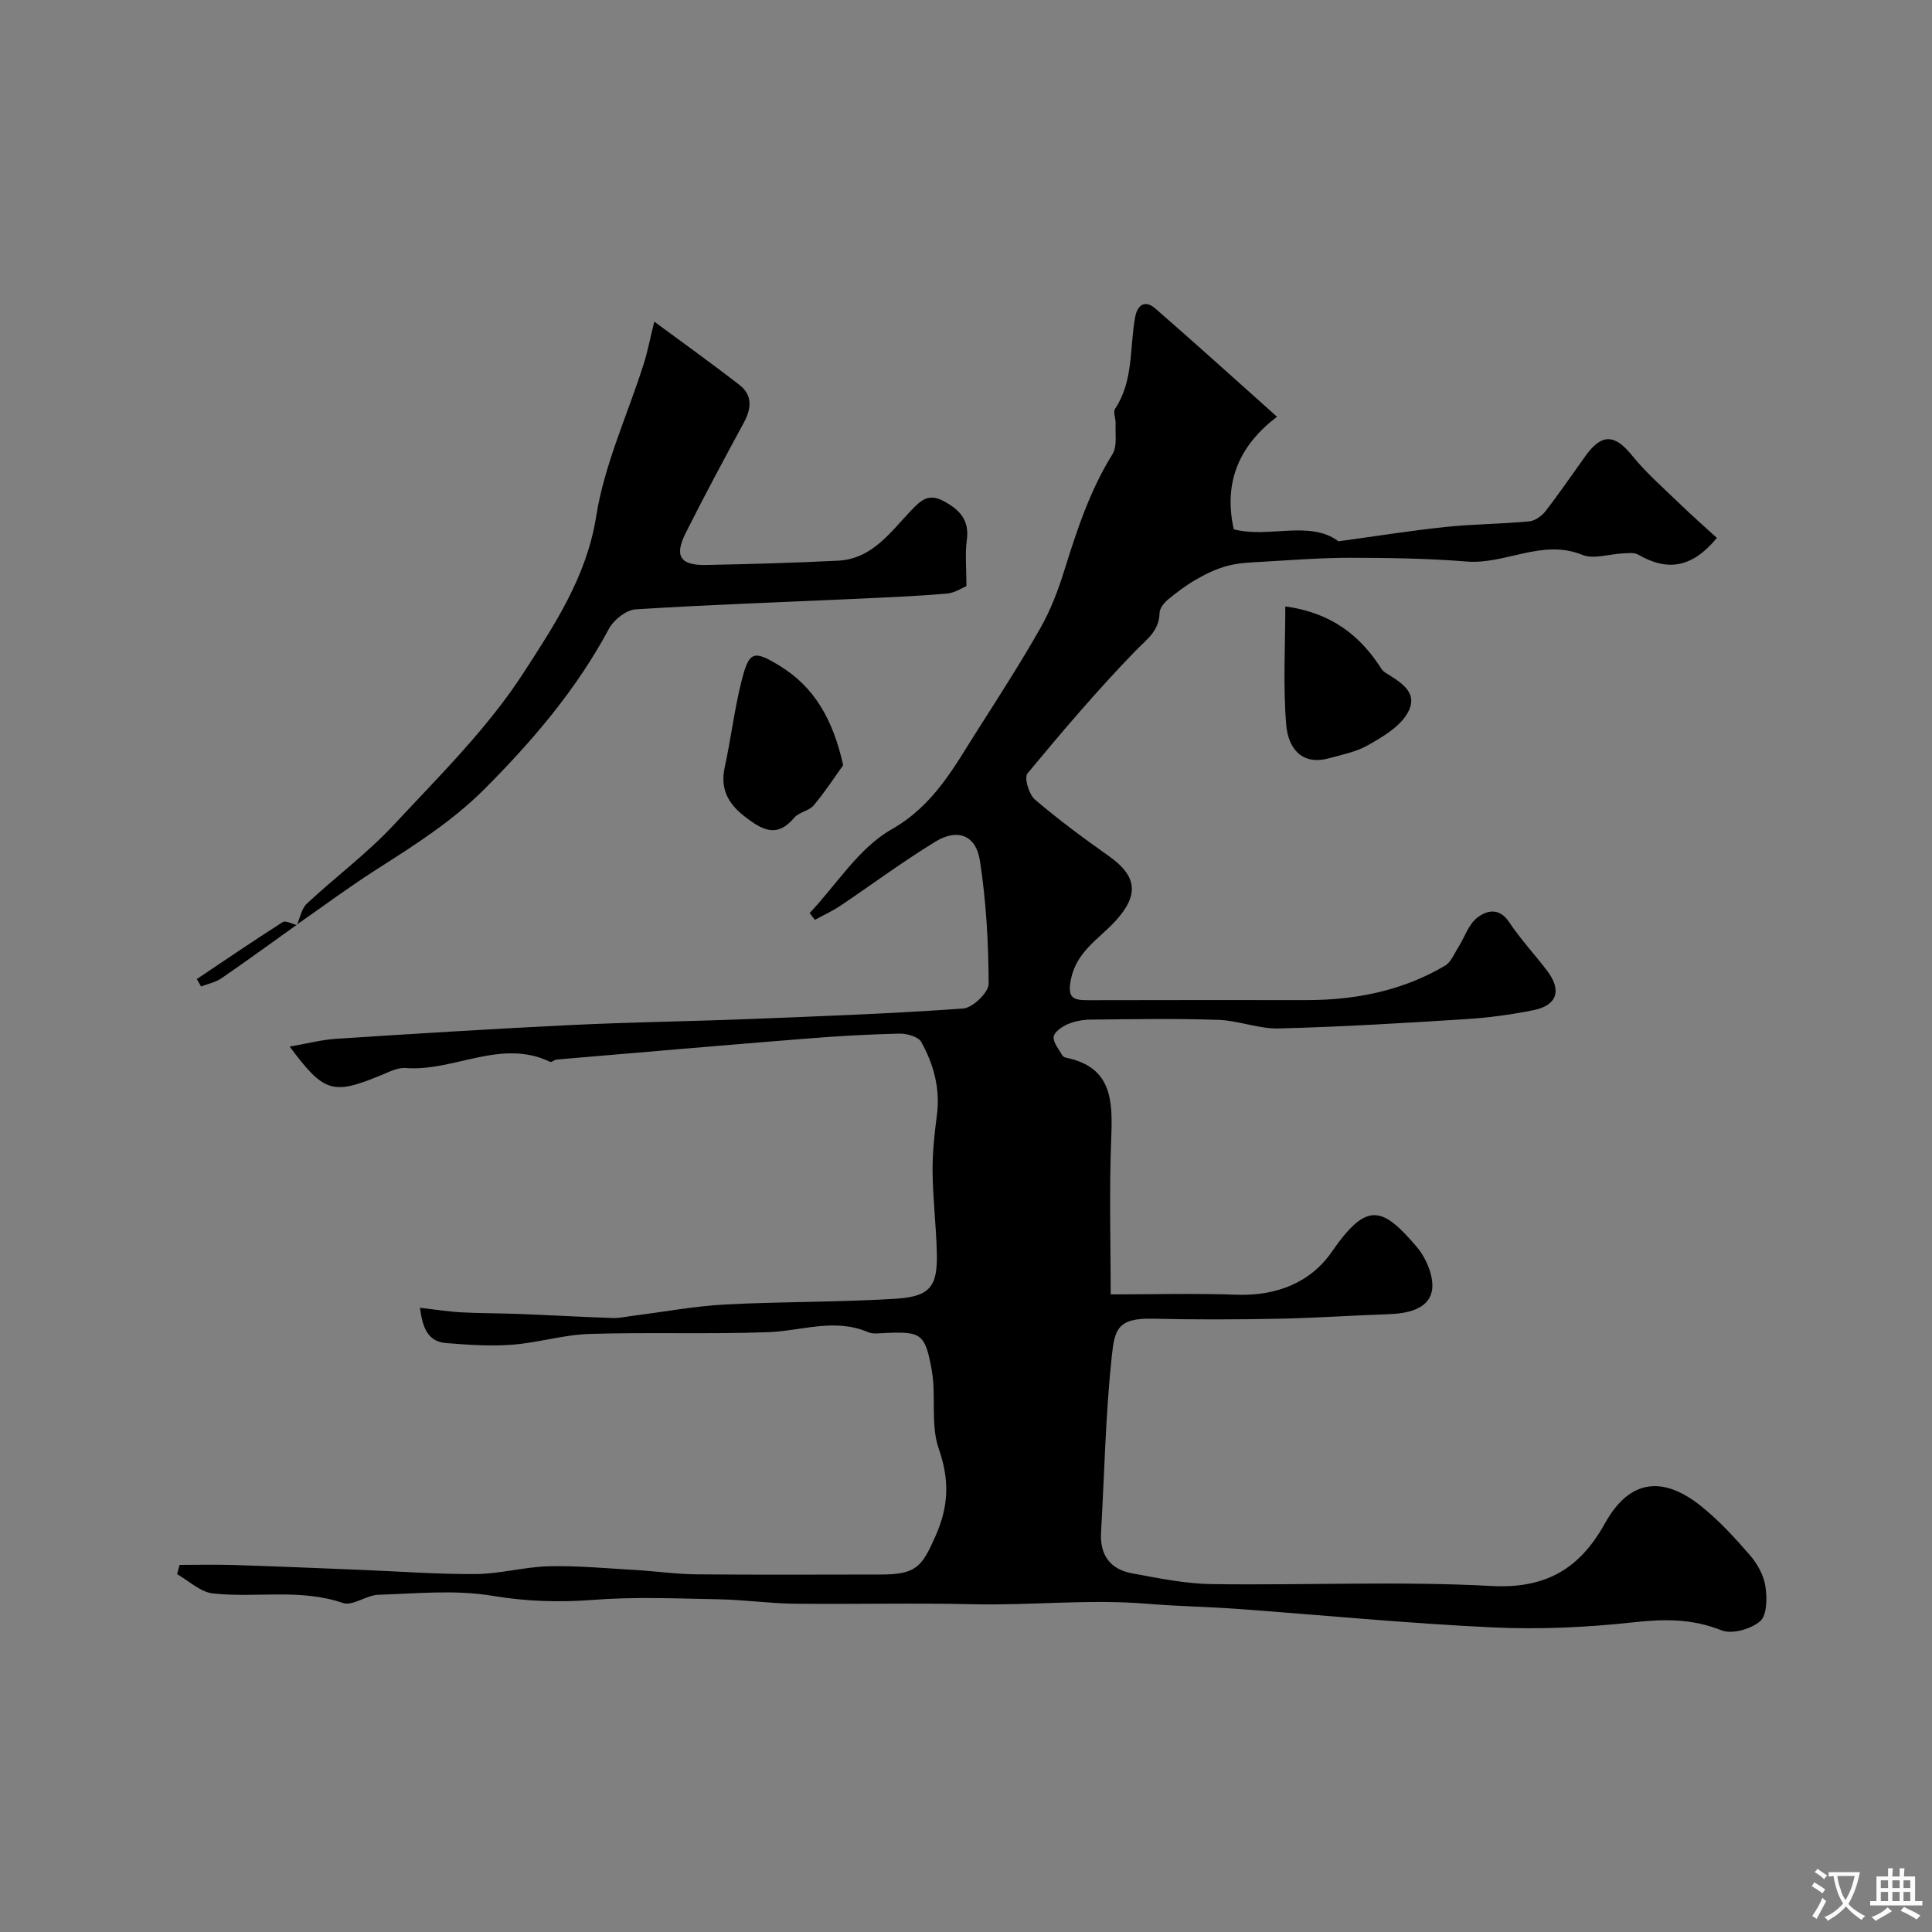 <svg enable-background="new 0 0 400 400" viewBox="0 0 400 400" xmlns="http://www.w3.org/2000/svg"><rect x="0" y="0" width="400" height="400" fill="#808080" stroke="none"/><g fill="#000001"><path d="m37.18 324c3.75 0 7.51-.1 11.26.02 8.6.27 17.2.64 25.8.98 8.1.32 16.2.95 24.3.89 5.04-.04 10.06-1.49 15.11-1.61 5.91-.14 11.85.42 17.77.76 4.27.25 8.53.87 12.8.91 12.66.12 25.33.05 37.99.04 7.47-.01 8.61-1.49 11.5-8.01 2.74-6.2 2.89-11.61.64-18.07-1.72-4.94-.49-10.82-1.43-16.14-1.37-7.75-2.23-8.1-9.7-7.79-1.16.05-2.47.26-3.46-.16-6.94-2.99-13.78-.27-20.69-.01-12.35.45-24.73-.02-37.08.37-5.34.17-10.62 1.83-15.97 2.23-4.52.34-9.12.02-13.66-.34-3.85-.31-4.86-3.25-5.42-7.31 3.07.35 5.78.79 8.49.94 4 .22 8.02.18 12.03.34 6.46.25 12.91.62 19.37.84 1.45.05 2.91-.3 4.36-.48 6.33-.8 12.63-1.98 18.98-2.32 11.74-.62 23.53-.45 35.26-1.19 7.17-.45 8.7-2.55 8.53-9.47-.13-5.61-.82-11.2-.88-16.8-.04-3.93.39-7.89.9-11.79.71-5.46-.68-10.48-3.25-15.11-.62-1.11-3.02-1.76-4.58-1.72-6.43.15-12.87.52-19.29 1.04-17.22 1.38-34.43 2.86-51.64 4.33-.46.04-1.02.62-1.31.48-10.19-4.91-19.89 2.05-29.92 1.27-1.66-.13-3.46.82-5.11 1.5-10.02 4.12-11.78 3.63-18.9-5.93 3.43-.59 6.53-1.42 9.67-1.62 16.27-1.06 32.55-2.07 48.83-2.86 11.94-.58 23.91-.73 35.86-1.2 15.04-.59 30.08-1.13 45.09-2.21 1.96-.14 5.27-3.34 5.26-5.11-.04-8.51-.51-17.1-1.81-25.5-.82-5.28-4.61-6.73-9.17-3.96-6.78 4.13-13.17 8.9-19.77 13.33-1.65 1.1-3.48 1.93-5.22 2.88-.36-.47-.73-.93-1.09-1.4 5.57-5.91 10.19-13.47 16.93-17.31 8.91-5.07 13.01-13.02 17.97-20.79 4.43-6.94 8.88-13.87 12.94-21.03 2.07-3.65 3.59-7.68 4.85-11.7 2.62-8.37 5.31-16.64 10.01-24.18 1-1.61.54-4.15.65-6.27.06-1.05-.58-2.43-.11-3.13 3.86-5.82 2.98-12.61 4.15-18.97.47-2.57 2.07-3.61 4.15-1.81 8.35 7.26 16.55 14.69 25.22 22.43-7.71 5.87-11.16 13.42-8.95 23.31 7.24 1.9 15.74-1.97 21.67 2.48 8.05-1.1 15.1-2.23 22.2-2.97 5.73-.6 11.53-.62 17.27-1.15 1.2-.11 2.61-1.1 3.38-2.09 2.9-3.74 5.56-7.66 8.33-11.51 3.35-4.65 6.06-4.44 9.56-.1 2.98 3.69 6.62 6.84 10.04 10.16 2.49 2.41 5.1 4.69 7.57 6.96-5.11 6.18-10.18 7-16.33 3.44-.82-.47-2.09-.28-3.14-.23-2.82.11-6.02 1.26-8.38.3-8.33-3.39-15.88 2.02-23.92 1.38-7.96-.64-15.98-.77-23.98-.78-6.06-.01-12.13.47-18.19.82-2.45.14-4.96.22-7.31.83-2.27.59-4.48 1.65-6.53 2.83-2.11 1.2-4.07 2.69-5.94 4.24-.79.66-1.65 1.79-1.67 2.73-.09 3.75-2.65 5.42-5 7.84-7.84 8.09-15.16 16.69-22.35 25.37-.71.86.3 4.33 1.54 5.39 4.88 4.18 10.08 8 15.33 11.72 5.92 4.19 6.23 8.11 1.32 13.47-3.36 3.67-7.96 6.21-9.17 11.95-.87 4.17.59 4.42 3.75 4.41 15-.05 29.99-.02 44.99-.02 10.15 0 19.86-1.91 28.69-7.12 1.26-.74 1.93-2.52 2.79-3.87 1.28-2.03 2.07-4.63 3.83-6.03 1.94-1.53 4.56-2.26 6.64.85 2.36 3.53 5.27 6.68 7.86 10.06 3.11 4.06 2.13 7.21-2.83 8.2-4.63.93-9.36 1.57-14.08 1.86-12.85.81-25.72 1.59-38.59 1.92-4.17.11-8.36-1.64-12.57-1.78-8.82-.3-17.66-.14-26.49-.05-1.59.02-3.28.34-4.73.97-1.16.5-2.73 1.6-2.85 2.58-.14 1.18 1.05 2.52 1.73 3.77.14.26.5.5.8.56 9.53 1.93 9.7 8.81 9.39 16.59-.44 11.14-.11 22.32-.11 32.42 8.77 0 17.41-.25 26.03.07 8.2.3 15.31-2.47 19.75-8.89 7.22-10.44 10.4-9.46 17.63-.96 2 2.36 3.68 6.46 3.06 9.21-.82 3.65-5.09 4.54-8.92 4.67-7.6.25-15.2.79-22.8.94-8.7.17-17.4.2-26.1-.01-7.28-.17-7.84 2.35-8.42 7.7-1.3 12.13-1.53 24.37-2.23 36.56-.27 4.7 1.93 7.64 6.42 8.46 5.45 1 10.97 2.15 16.47 2.23 19.33.27 38.7-.64 57.97.39 11.35.61 18.31-3.68 23.45-12.94 5.31-9.57 12.35-9.62 19.87-3.63 3.73 2.98 7.03 6.57 10.17 10.2 1.54 1.77 2.85 4.16 3.2 6.43.37 2.39.34 5.99-1.09 7.23-1.89 1.64-5.83 2.76-8 1.89-6.08-2.43-11.87-2.36-18.24-1.66-9.68 1.07-19.54 1.51-29.27 1.05-17.56-.82-35.08-2.54-52.63-3.82-6.26-.45-12.54-.55-18.79-1.07-12.05-1-24.09.38-36.14.1-12.32-.29-24.66.03-36.99-.11-5.15-.06-10.3-.82-15.45-.91-8.71-.16-17.47-.56-26.13.12-7.09.55-13.85.32-20.92-.86-7.65-1.27-15.68-.45-23.53-.2-2.48.08-5.33 2.39-7.33 1.7-8.91-3.05-18.01-.99-26.94-1.98-2.58-.28-4.94-2.6-7.4-3.99.19-.69.36-1.3.52-1.91z"/><path d="m61.46 191.53c.67-1.5.97-3.41 2.07-4.44 5.9-5.51 12.46-10.37 17.94-16.25 9.46-10.16 19.54-20.09 26.99-31.64 6.31-9.79 13-19.78 14.97-32.28 1.7-10.77 6.5-21.04 9.84-31.56.82-2.59 1.33-5.28 2.19-8.77 6.13 4.53 11.95 8.7 17.61 13.08 2.82 2.18 2.49 4.96.89 7.91-4.09 7.55-8.16 15.12-12.01 22.8-2.39 4.78-1.1 6.7 4.25 6.59 9.11-.18 18.23-.43 27.33-.89 7.01-.35 10.81-5.88 15.05-10.33 2.17-2.29 3.74-3.68 6.89-1.95 3.27 1.79 5.26 3.91 4.7 8.01-.39 2.87-.08 5.84-.08 9.54-.84.34-2.42 1.41-4.08 1.55-6.25.53-12.51.79-18.78 1.08-15.21.69-30.43 1.21-45.63 2.18-1.95.13-4.52 2.15-5.51 3.99-6.69 12.51-15.69 23.07-25.65 33.08-6.76 6.8-14.62 11.75-22.55 16.82-5.62 3.59-10.99 7.59-16.47 11.4.01.03.04.08.04.08z"/><path d="m174.57 158.42c-1.65 2.29-3.69 5.45-6.09 8.31-.98 1.17-3.08 1.41-4.06 2.59-3.6 4.27-6.67 2.47-10.15-.2-3.55-2.72-5.21-5.8-4.21-10.34 1.28-5.86 1.98-11.86 3.44-17.67 1.58-6.3 2.45-6.61 7.93-3.26 7.08 4.34 10.99 10.94 13.14 20.57z"/><path d="m266.11 125.55c9.51 1.31 15.51 6.01 19.93 12.97.17.27.44.52.71.7 3.25 2.04 7.3 4.23 4.49 8.7-1.72 2.74-5.05 4.68-8 6.36-2.42 1.38-5.34 1.96-8.08 2.71-5.94 1.62-8.49-2.46-8.86-6.9-.68-8.18-.19-16.44-.19-24.54z"/><path d="m61.43 191.48c-5.17 3.69-10.31 7.44-15.55 11.04-1.23.85-2.83 1.16-4.25 1.72-.29-.51-.59-1.02-.88-1.54 5.91-3.96 11.79-7.97 17.79-11.79.6-.38 1.92.38 2.91.61.01.01-.02-.04-.02-.04z"/></g><path d="m377.9 391.2c-.2.3-.4.5-.6.8-.7-.6-1.4-1-2.2-1.5.2-.3.4-.5.5-.8.6.4 1.4.8 2.3 1.5zm-1.8 6.1c-.2-.2-.5-.4-.9-.6.4-.6.8-1.2 1.2-1.9s.7-1.3.9-1.9c.3.3.5.5.8.7-.7 1.3-1.4 2.6-2 3.7zm2.2-9c-.3.3-.5.5-.6.8-.6-.6-1.3-1.1-2-1.5.3-.3.5-.5.6-.7.6.5 1.3.9 2 1.4zm.3.2v-.9h2 4.5c-.3 1.3-.6 2.5-1 3.6s-.9 2.1-1.4 3c.4.5 1 1 1.6 1.4s1.2.8 1.9 1.1c-.3.2-.5.4-.8.8-.4-.3-1-.7-1.6-1.2s-1.2-1.1-1.6-1.6c-.5.6-1.1 1.1-1.7 1.6s-1.4.9-2.1 1.4c-.1-.3-.3-.5-.7-.8.6-.2 1.2-.5 1.9-1s1.4-1.1 2-1.8c-.5-.8-.9-1.6-1.2-2.5s-.6-2-.8-3.2c-.4.1-.7.1-1 .1zm2.5 2.7c.2 1 .7 1.7 1 2.2.3-.5.6-1.1 1-2s.6-1.9.9-3h-3.2-.4c.1.9.3 1.8.7 2.8z" fill="#fafbfa"/><path d="m396.5 388.5v1.5 3.6h1.5v.9c-.4 0-1 0-1.7 0h-7.9c-.5 0-.9 0-1.2 0v-.9h1.3v-3.5c0-.7 0-1.2 0-1.6h2.4c0-.8 0-1.4 0-1.7h1c0 .3-.1.8-.1 1.7h1.5c0-.8 0-1.4 0-1.7h1c0 .3-.1.9-.1 1.7zm-8.2 9.2c-.2-.3-.5-.5-.8-.8.8-.3 1.4-.6 1.9-.9s1-.7 1.4-1.1c.3.3.6.5.9.8-1.6 1-2.8 1.6-3.4 2zm2.6-6.8v-1.6h-1.5v1.6zm0 2.7v-1.9h-1.5v1.9zm2.4-2.7v-1.6h-1.5v1.6zm0 2.7v-1.9h-1.5v1.9zm.2 2 .7-.8c.4.2.9.5 1.6.8s1.3.7 1.8 1c-.3.3-.5.5-.8.8-.4-.3-1.5-1-3.3-1.8zm2-4.7v-1.6h-1.4v1.6zm0 2.7v-1.9h-1.4v1.9z" fill="#fafbfa"/></svg>